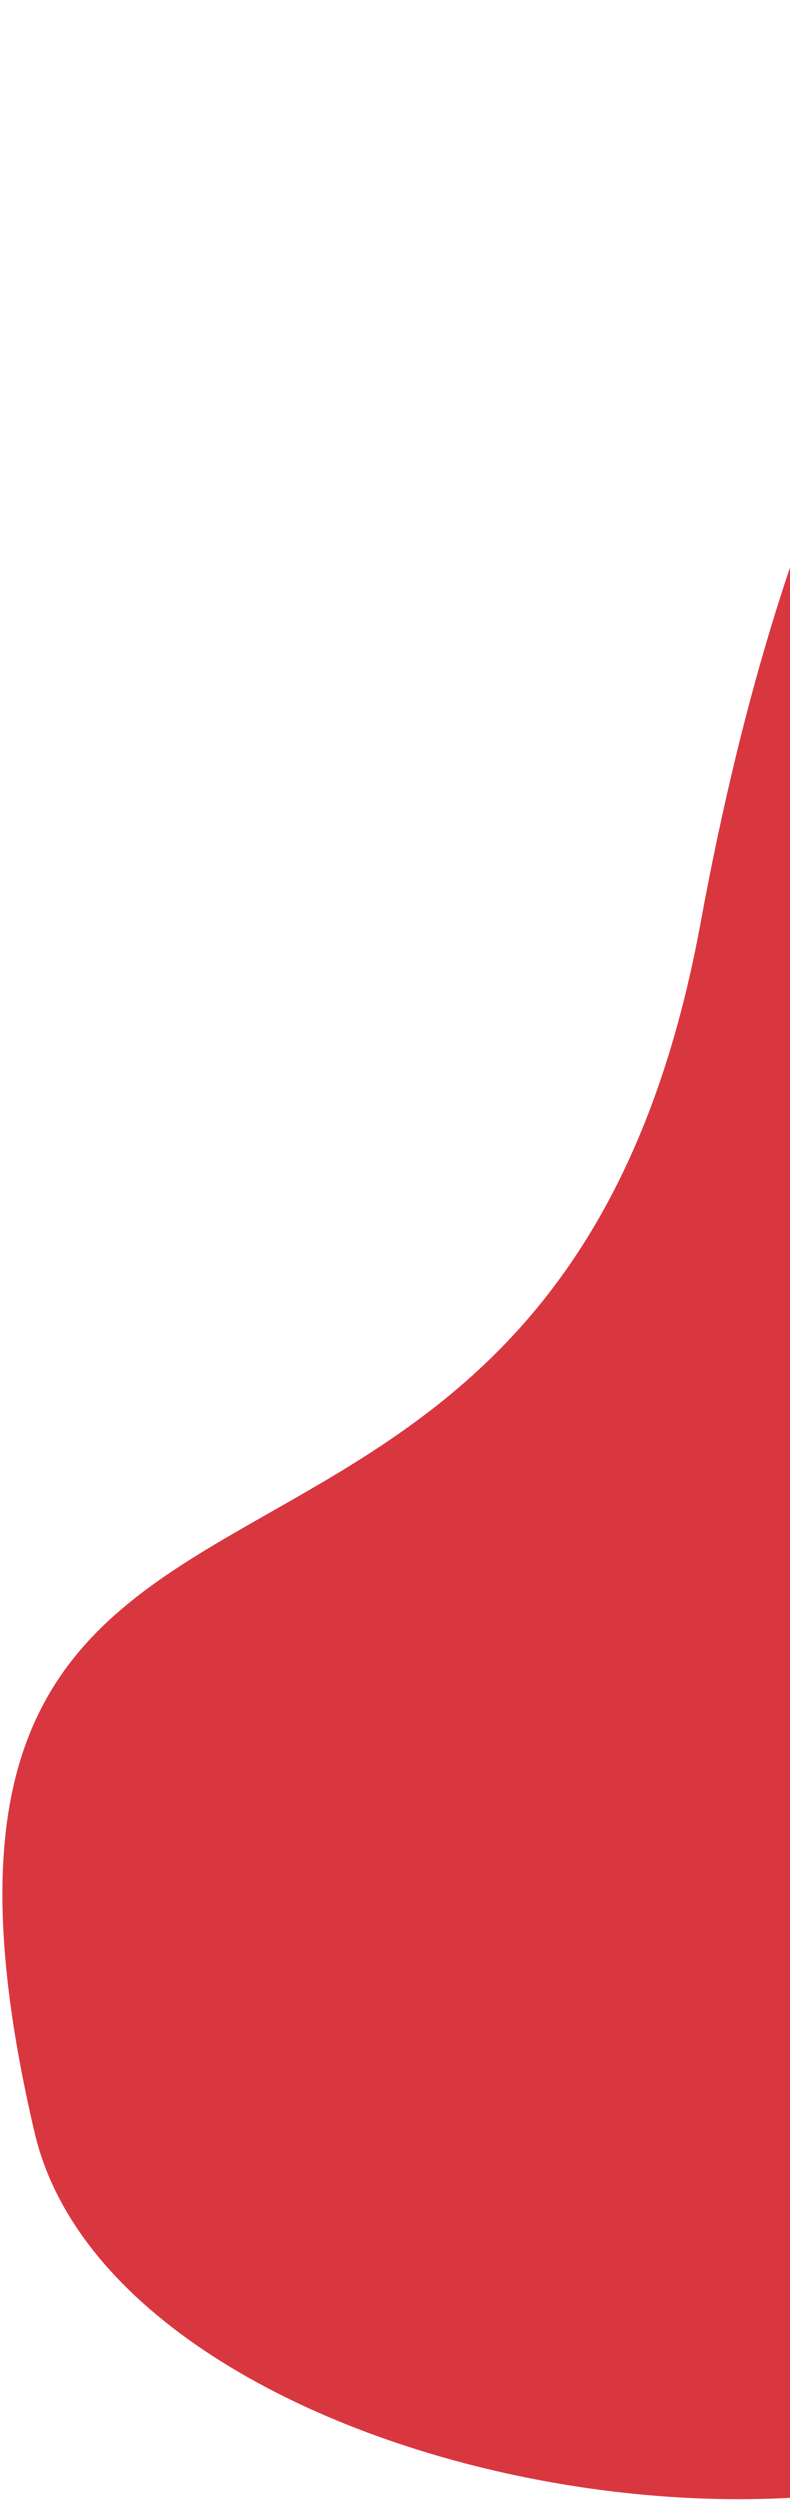 <?xml version="1.0" encoding="UTF-8"?> <svg xmlns="http://www.w3.org/2000/svg" width="203" height="642" viewBox="0 0 203 642" fill="none"><path d="M297.5 603.109C239.5 676.109 30.305 639.04 8.895 547.651C-39.938 339.213 141.504 446.609 179.998 237.109C267.993 -241.804 611.386 139.499 467.001 237.109C389.982 289.176 385.214 492.711 297.5 603.109Z" fill="#D93740"></path></svg> 